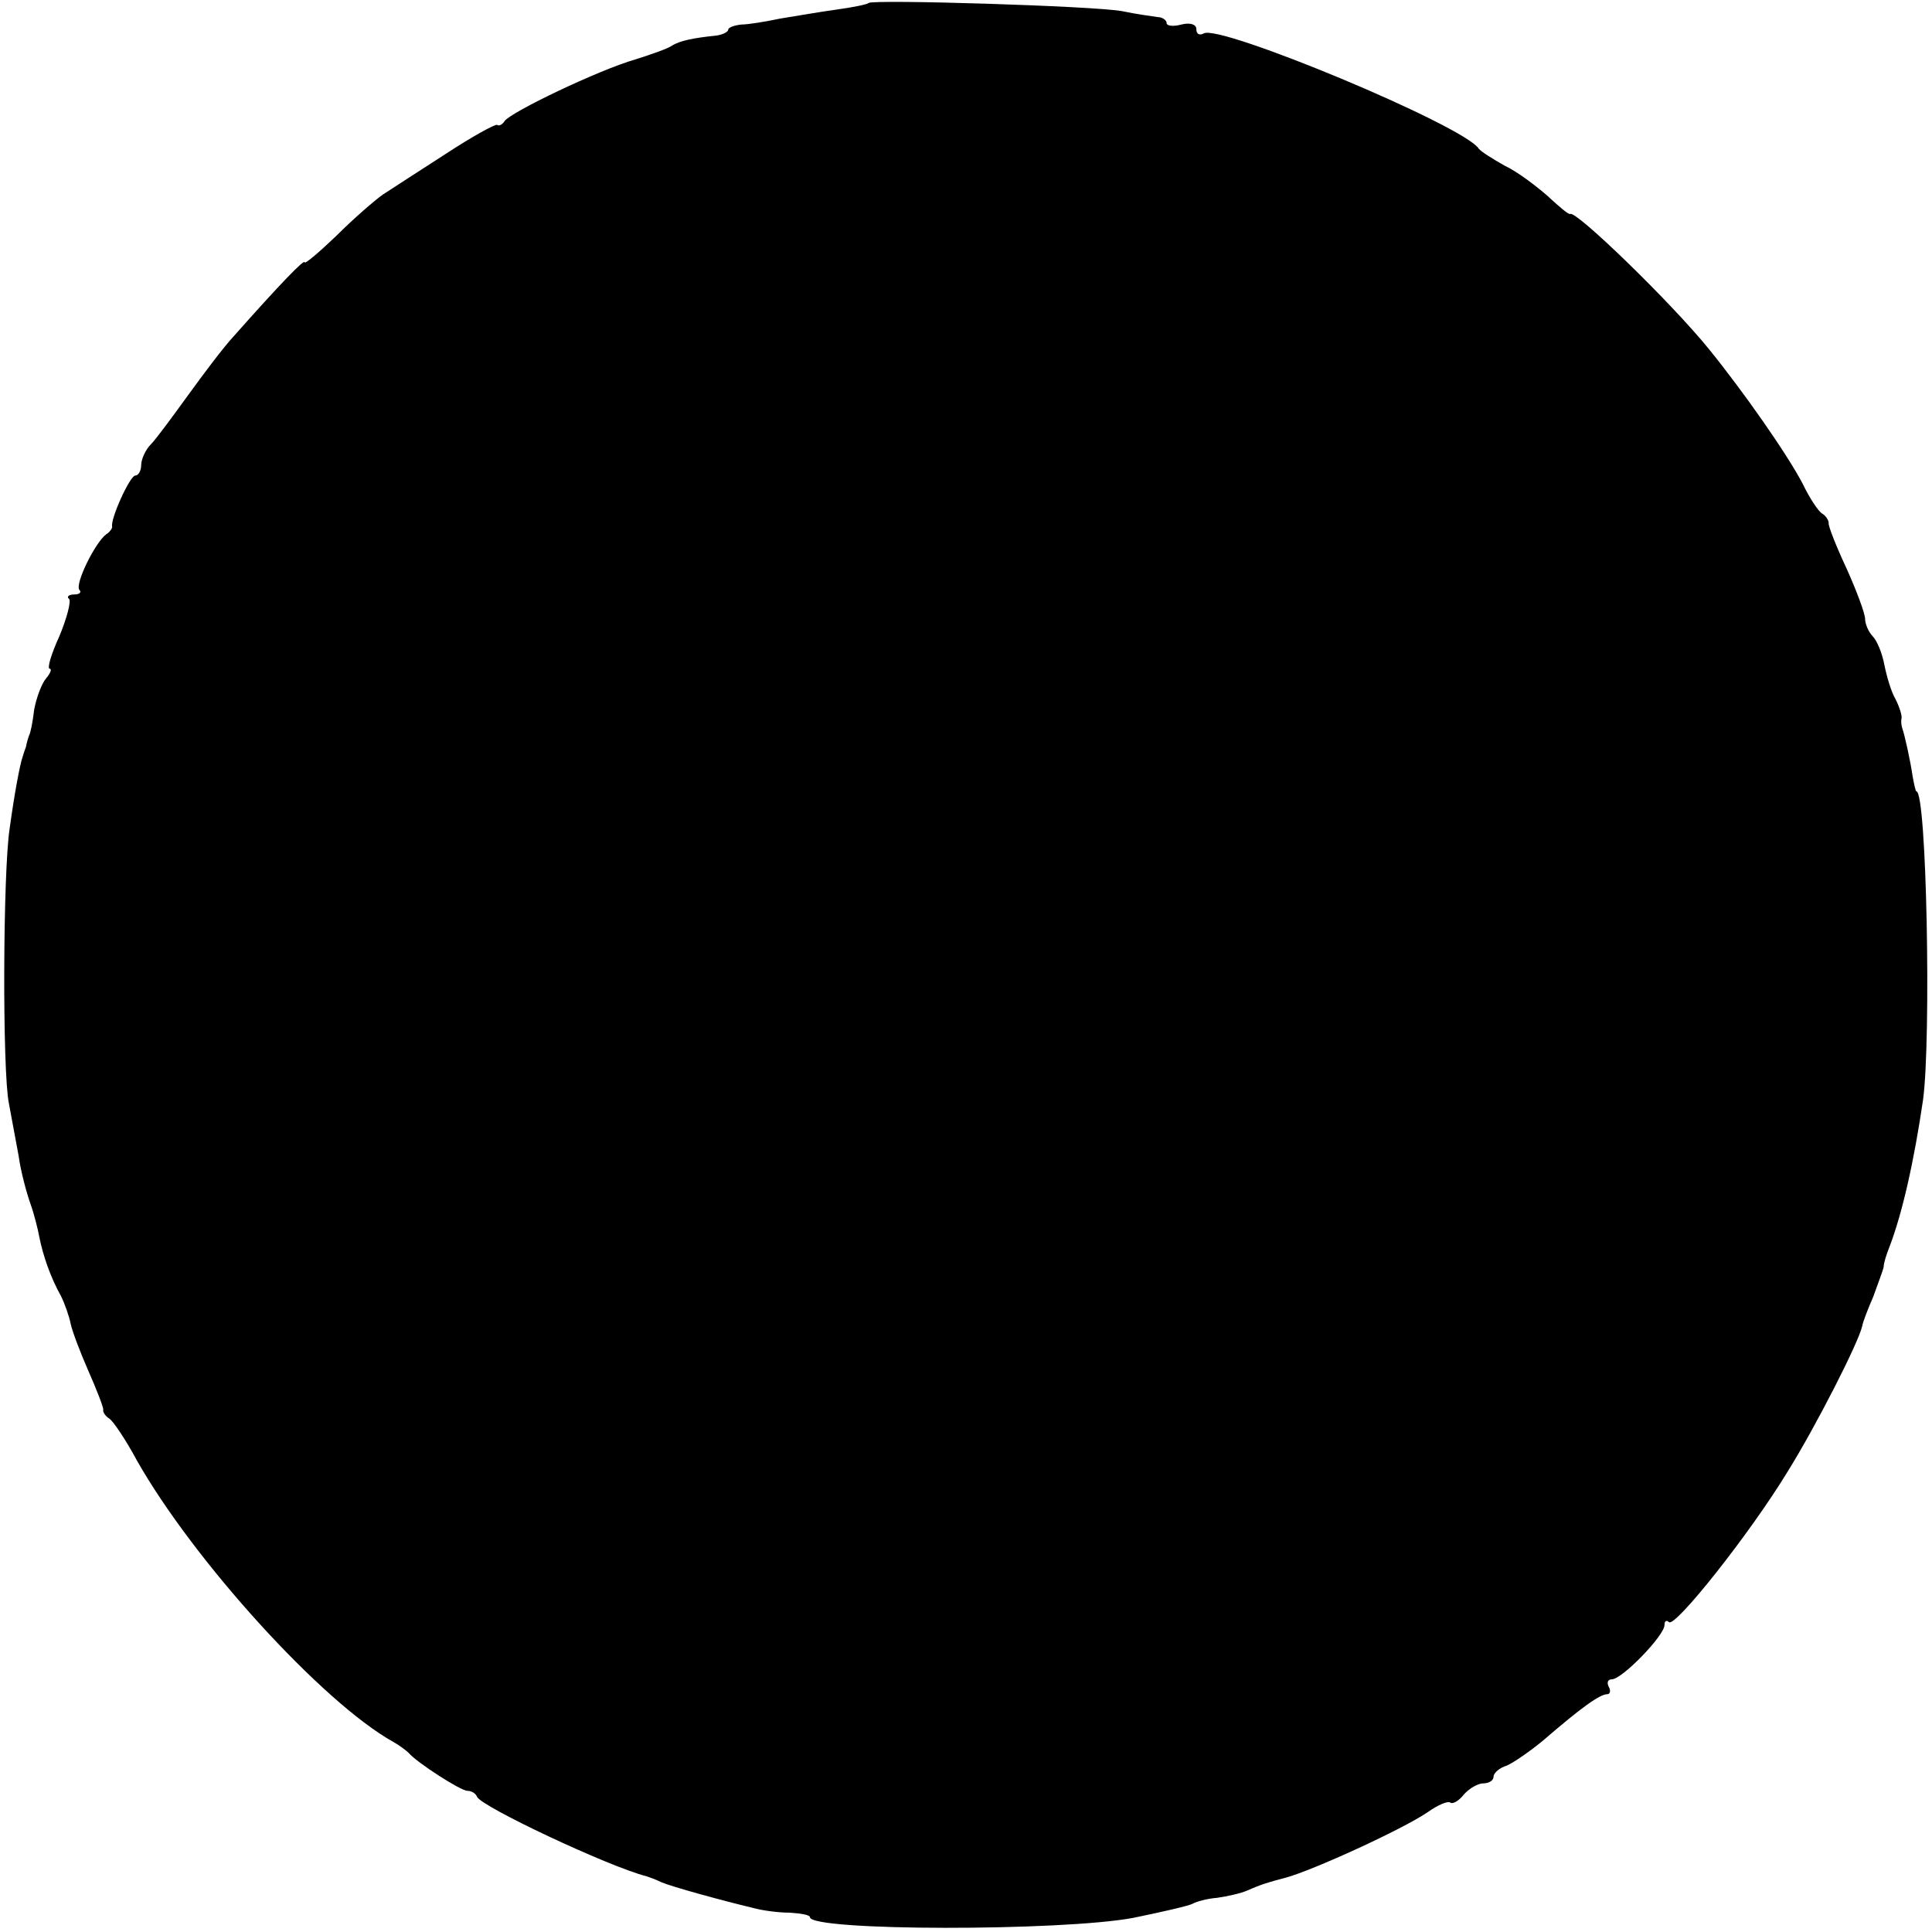 <?xml version="1.0" standalone="no"?>
<!DOCTYPE svg PUBLIC "-//W3C//DTD SVG 20010904//EN"
 "http://www.w3.org/TR/2001/REC-SVG-20010904/DTD/svg10.dtd">
<svg version="1.0" xmlns="http://www.w3.org/2000/svg"
 width="260pt" height="260pt" viewBox="0 0 260 260"
 preserveAspectRatio="xMidYMid meet">
<g transform="translate(0,260) scale(0.1,-0.1)"
fill="#000000" stroke="none">
<path d="M1169 2596 c-2 -2 -22 -6 -44 -9 -22 -3 -56 -9 -75 -12 -19 -4 -43
-8 -52 -8 -10 -1 -18 -4 -18 -7 0 -3 -8 -7 -17 -8 -30 -3 -48 -7 -58 -13 -5
-4 -28 -12 -50 -19 -49 -14 -168 -71 -176 -83 -3 -5 -8 -7 -10 -5 -3 1 -34
-16 -69 -39 -36 -23 -74 -48 -85 -55 -10 -7 -39 -32 -62 -55 -24 -23 -43 -39
-43 -36 0 5 -33 -29 -95 -99 -14 -15 -41 -51 -62 -80 -21 -29 -43 -59 -50 -66
-7 -7 -13 -20 -13 -28 0 -8 -4 -14 -8 -14 -7 0 -34 -59 -31 -69 0 -2 -3 -7 -8
-10 -15 -11 -43 -68 -36 -75 3 -3 0 -6 -7 -6 -7 0 -11 -3 -7 -6 3 -3 -3 -26
-13 -50 -11 -24 -17 -44 -13 -44 3 0 1 -6 -5 -13 -6 -7 -13 -26 -16 -42 -2
-17 -5 -32 -7 -35 -1 -3 -3 -9 -4 -15 -2 -5 -4 -12 -5 -15 -3 -9 -10 -44 -17
-95 -9 -58 -10 -326 -1 -370 3 -16 9 -48 13 -70 3 -22 11 -51 16 -65 5 -14 10
-34 12 -45 5 -25 15 -54 29 -79 5 -10 11 -27 13 -37 2 -10 13 -39 24 -64 11
-25 20 -48 20 -52 -1 -3 3 -9 8 -12 5 -3 22 -28 37 -56 77 -136 250 -326 345
-379 9 -5 18 -12 21 -15 11 -13 70 -51 79 -51 5 0 11 -3 13 -8 5 -13 177 -94
228 -107 3 -1 12 -4 20 -8 14 -6 79 -24 125 -35 11 -3 32 -6 48 -6 15 -1 27
-3 27 -6 0 -19 339 -19 435 -1 39 8 74 16 80 19 5 3 20 7 33 8 14 2 32 6 41
10 18 8 28 11 51 17 37 10 157 65 191 88 14 10 28 16 31 13 3 -2 11 2 18 11 7
8 19 15 26 15 8 0 14 4 14 9 0 5 8 12 18 15 9 4 31 19 49 34 51 44 76 62 86
62 4 0 5 5 2 10 -3 6 -1 10 4 10 14 0 71 59 71 73 0 6 3 7 6 4 8 -8 109 119
160 203 38 61 95 173 100 195 1 6 8 24 15 40 6 17 13 35 14 40 0 6 4 17 7 25
18 46 34 118 46 200 11 82 5 415 -9 415 -1 0 -3 9 -5 20 -3 21 -11 57 -14 65
-1 3 -2 9 -1 13 1 4 -3 16 -8 26 -6 10 -12 31 -15 46 -3 16 -10 33 -16 39 -5
5 -10 16 -10 23 0 7 -11 37 -25 68 -14 30 -25 58 -24 61 0 4 -4 10 -9 13 -5 3
-17 21 -26 40 -21 40 -79 123 -126 181 -51 63 -180 188 -187 182 -2 -1 -15 10
-30 24 -16 14 -41 33 -58 41 -16 9 -32 19 -35 23 -20 31 -349 168 -370 155 -6
-3 -10 -1 -10 6 0 6 -8 9 -20 6 -11 -3 -20 -2 -20 2 0 4 -6 8 -12 8 -7 1 -29
4 -48 8 -38 7 -335 16 -341 11z"/>
</g>
</svg>
